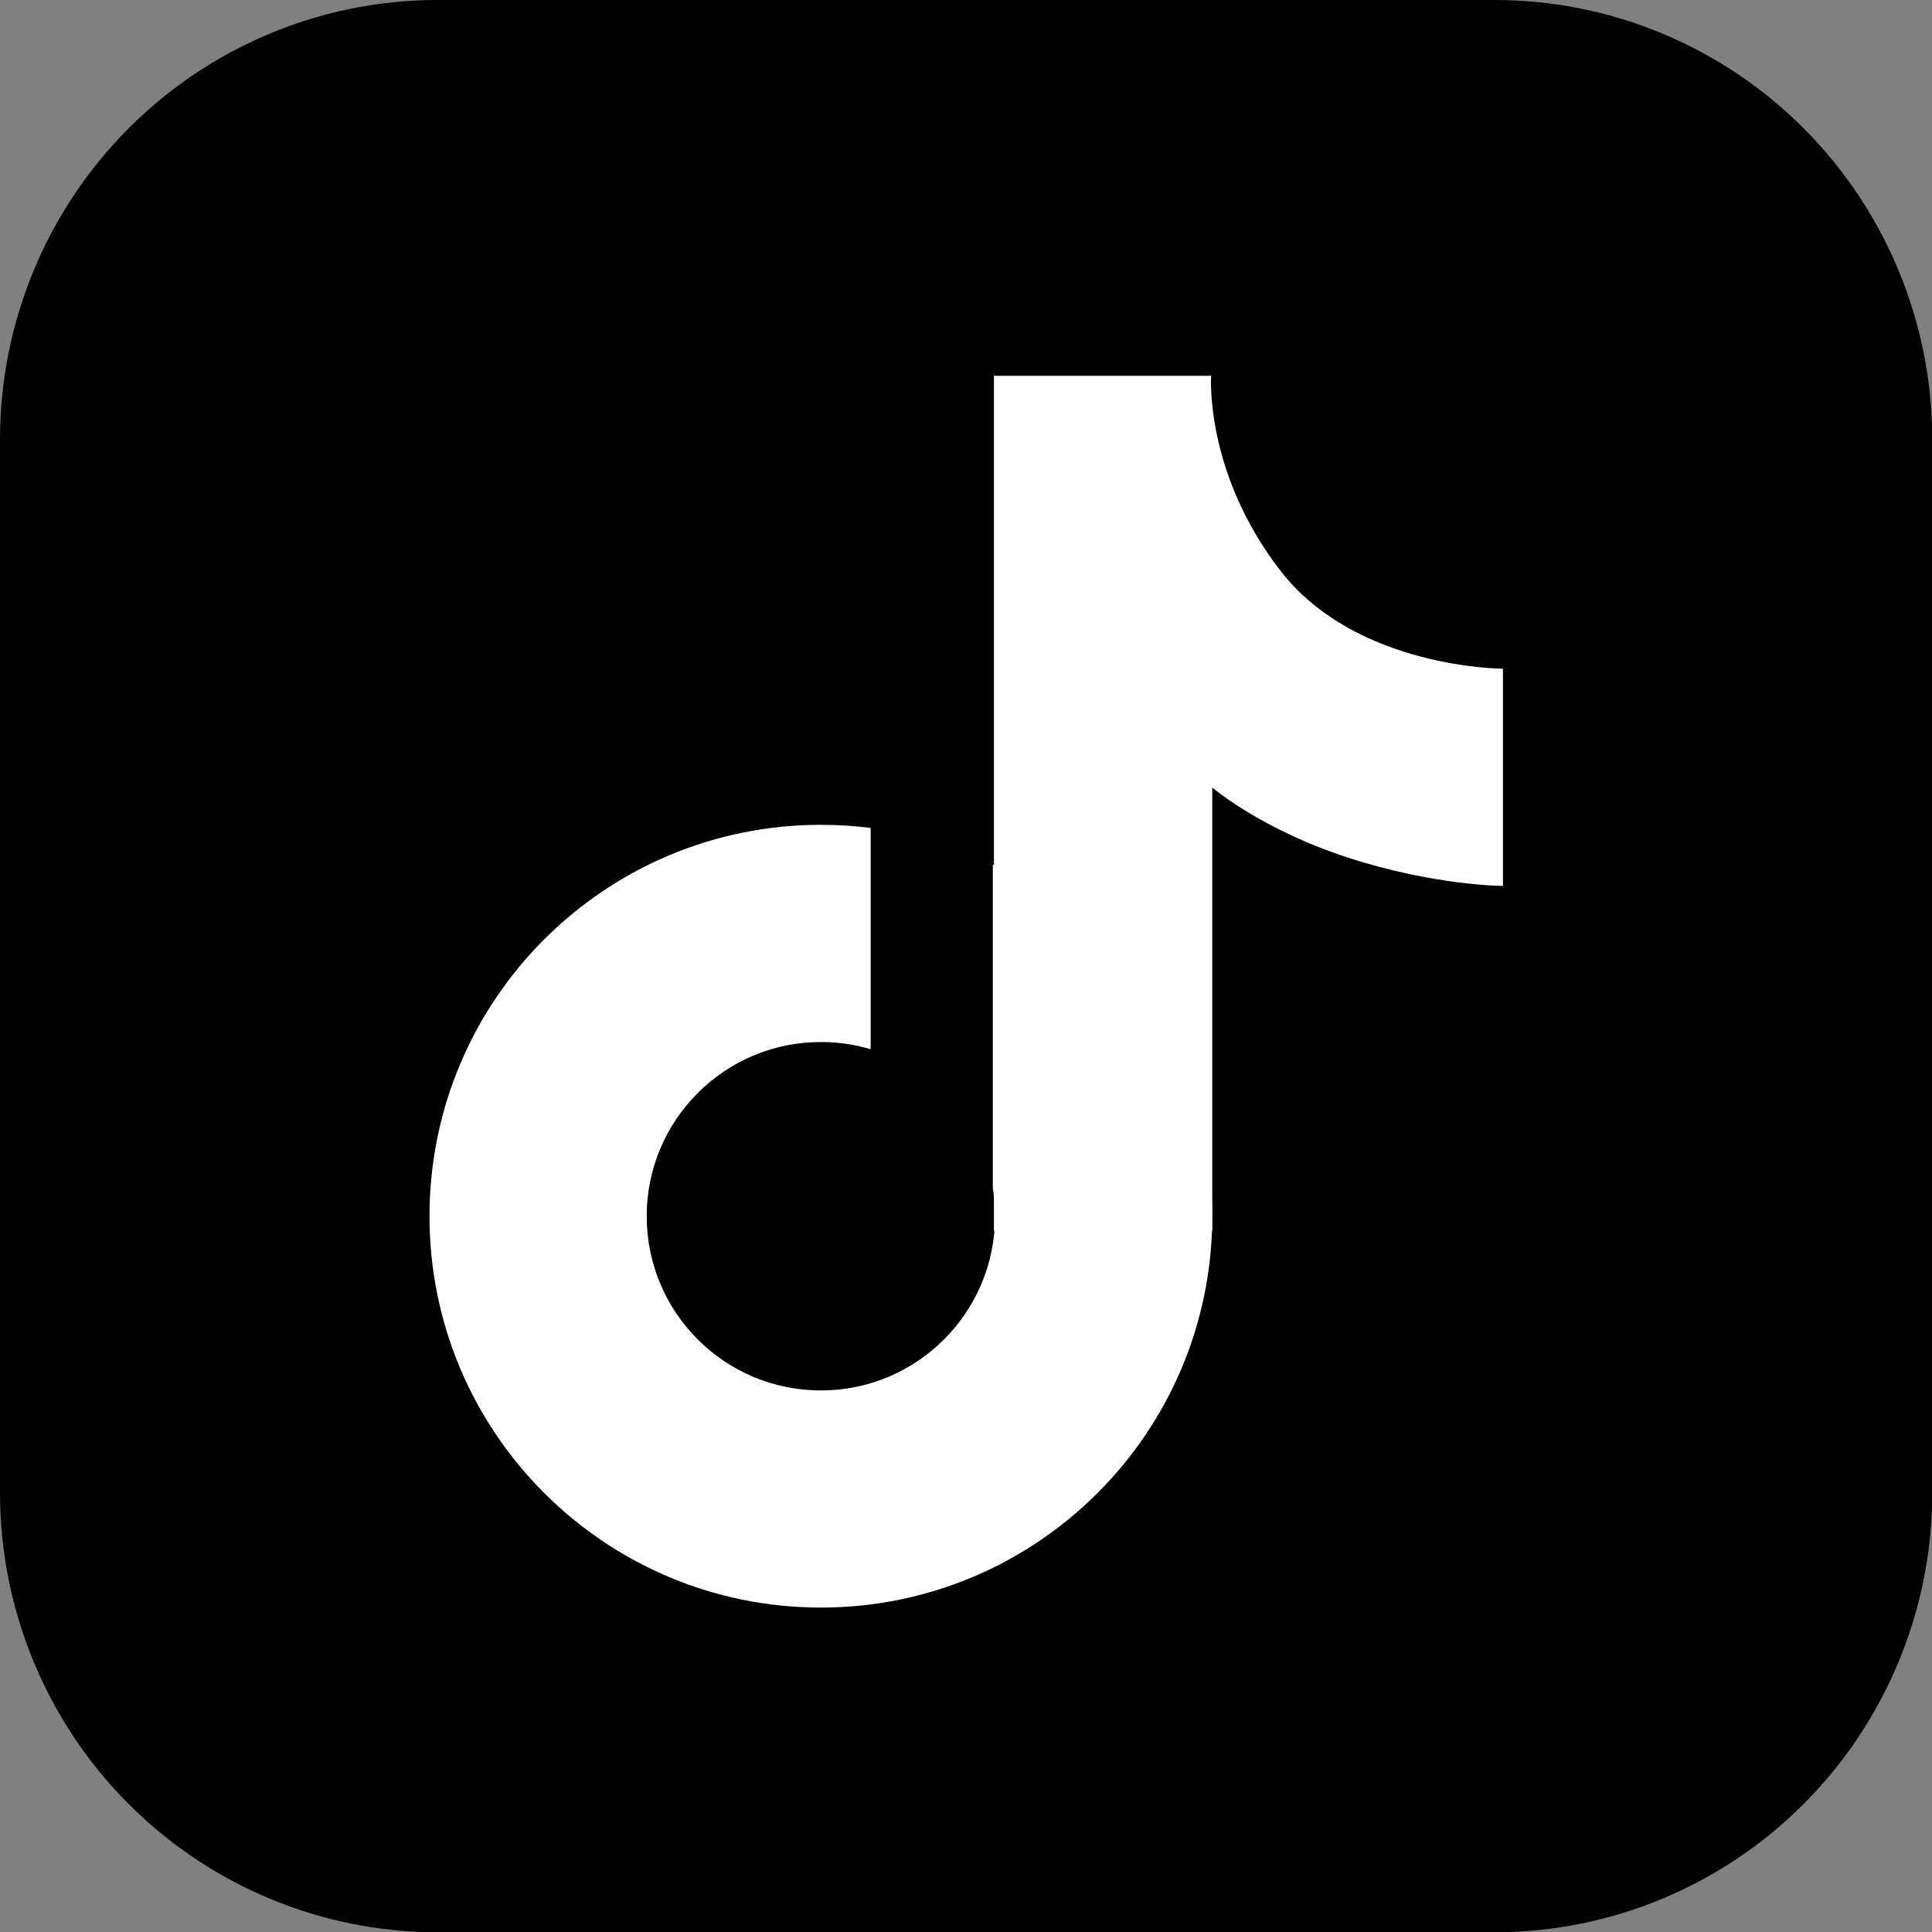 <svg width="26" height="26" viewBox="0 0 26 26" fill="none" xmlns="http://www.w3.org/2000/svg">
<rect x="0" y="0" width="26" height="26" fill="#808080" stroke="none"/>
<path fill-rule="evenodd" clip-rule="evenodd" d="M5.872 0H20.131C21.688 0.004 23.179 0.628 24.279 1.733C25.379 2.838 25.999 4.336 26.004 5.9V20.106C25.999 21.669 25.378 23.167 24.278 24.272C23.178 25.377 21.687 25.999 20.131 26.004H5.872C4.317 25.999 2.826 25.377 1.726 24.272C0.625 23.167 0.005 21.669 0 20.106V5.9C0.004 4.336 0.625 2.838 1.725 1.733C2.825 0.628 4.316 0.004 5.872 0Z" fill="black"/>
<path d="M20.226 11.922V8.999C20.226 8.999 18.247 8.999 17.227 7.675C16.207 6.351 16.299 5.057 16.299 5.057H13.376V16.565H16.314V10.598C16.314 10.598 16.969 11.161 18.141 11.542C19.313 11.922 20.226 11.922 20.226 11.922Z" fill="white"/>
<path d="M11.717 11.142C11.497 11.114 11.274 11.1 11.047 11.1C8.138 11.1 5.78 13.458 5.78 16.367C5.78 19.276 8.138 21.634 11.047 21.634C13.956 21.634 16.314 19.276 16.314 16.367C16.314 14.289 15.11 12.491 13.361 11.634V15.989C13.381 16.112 13.391 16.238 13.391 16.367C13.391 17.662 12.342 18.712 11.047 18.712C9.752 18.712 8.703 17.662 8.703 16.367C8.703 15.073 9.752 14.023 11.047 14.023C11.28 14.023 11.505 14.057 11.717 14.12V11.142Z" fill="white"/>
</svg>

